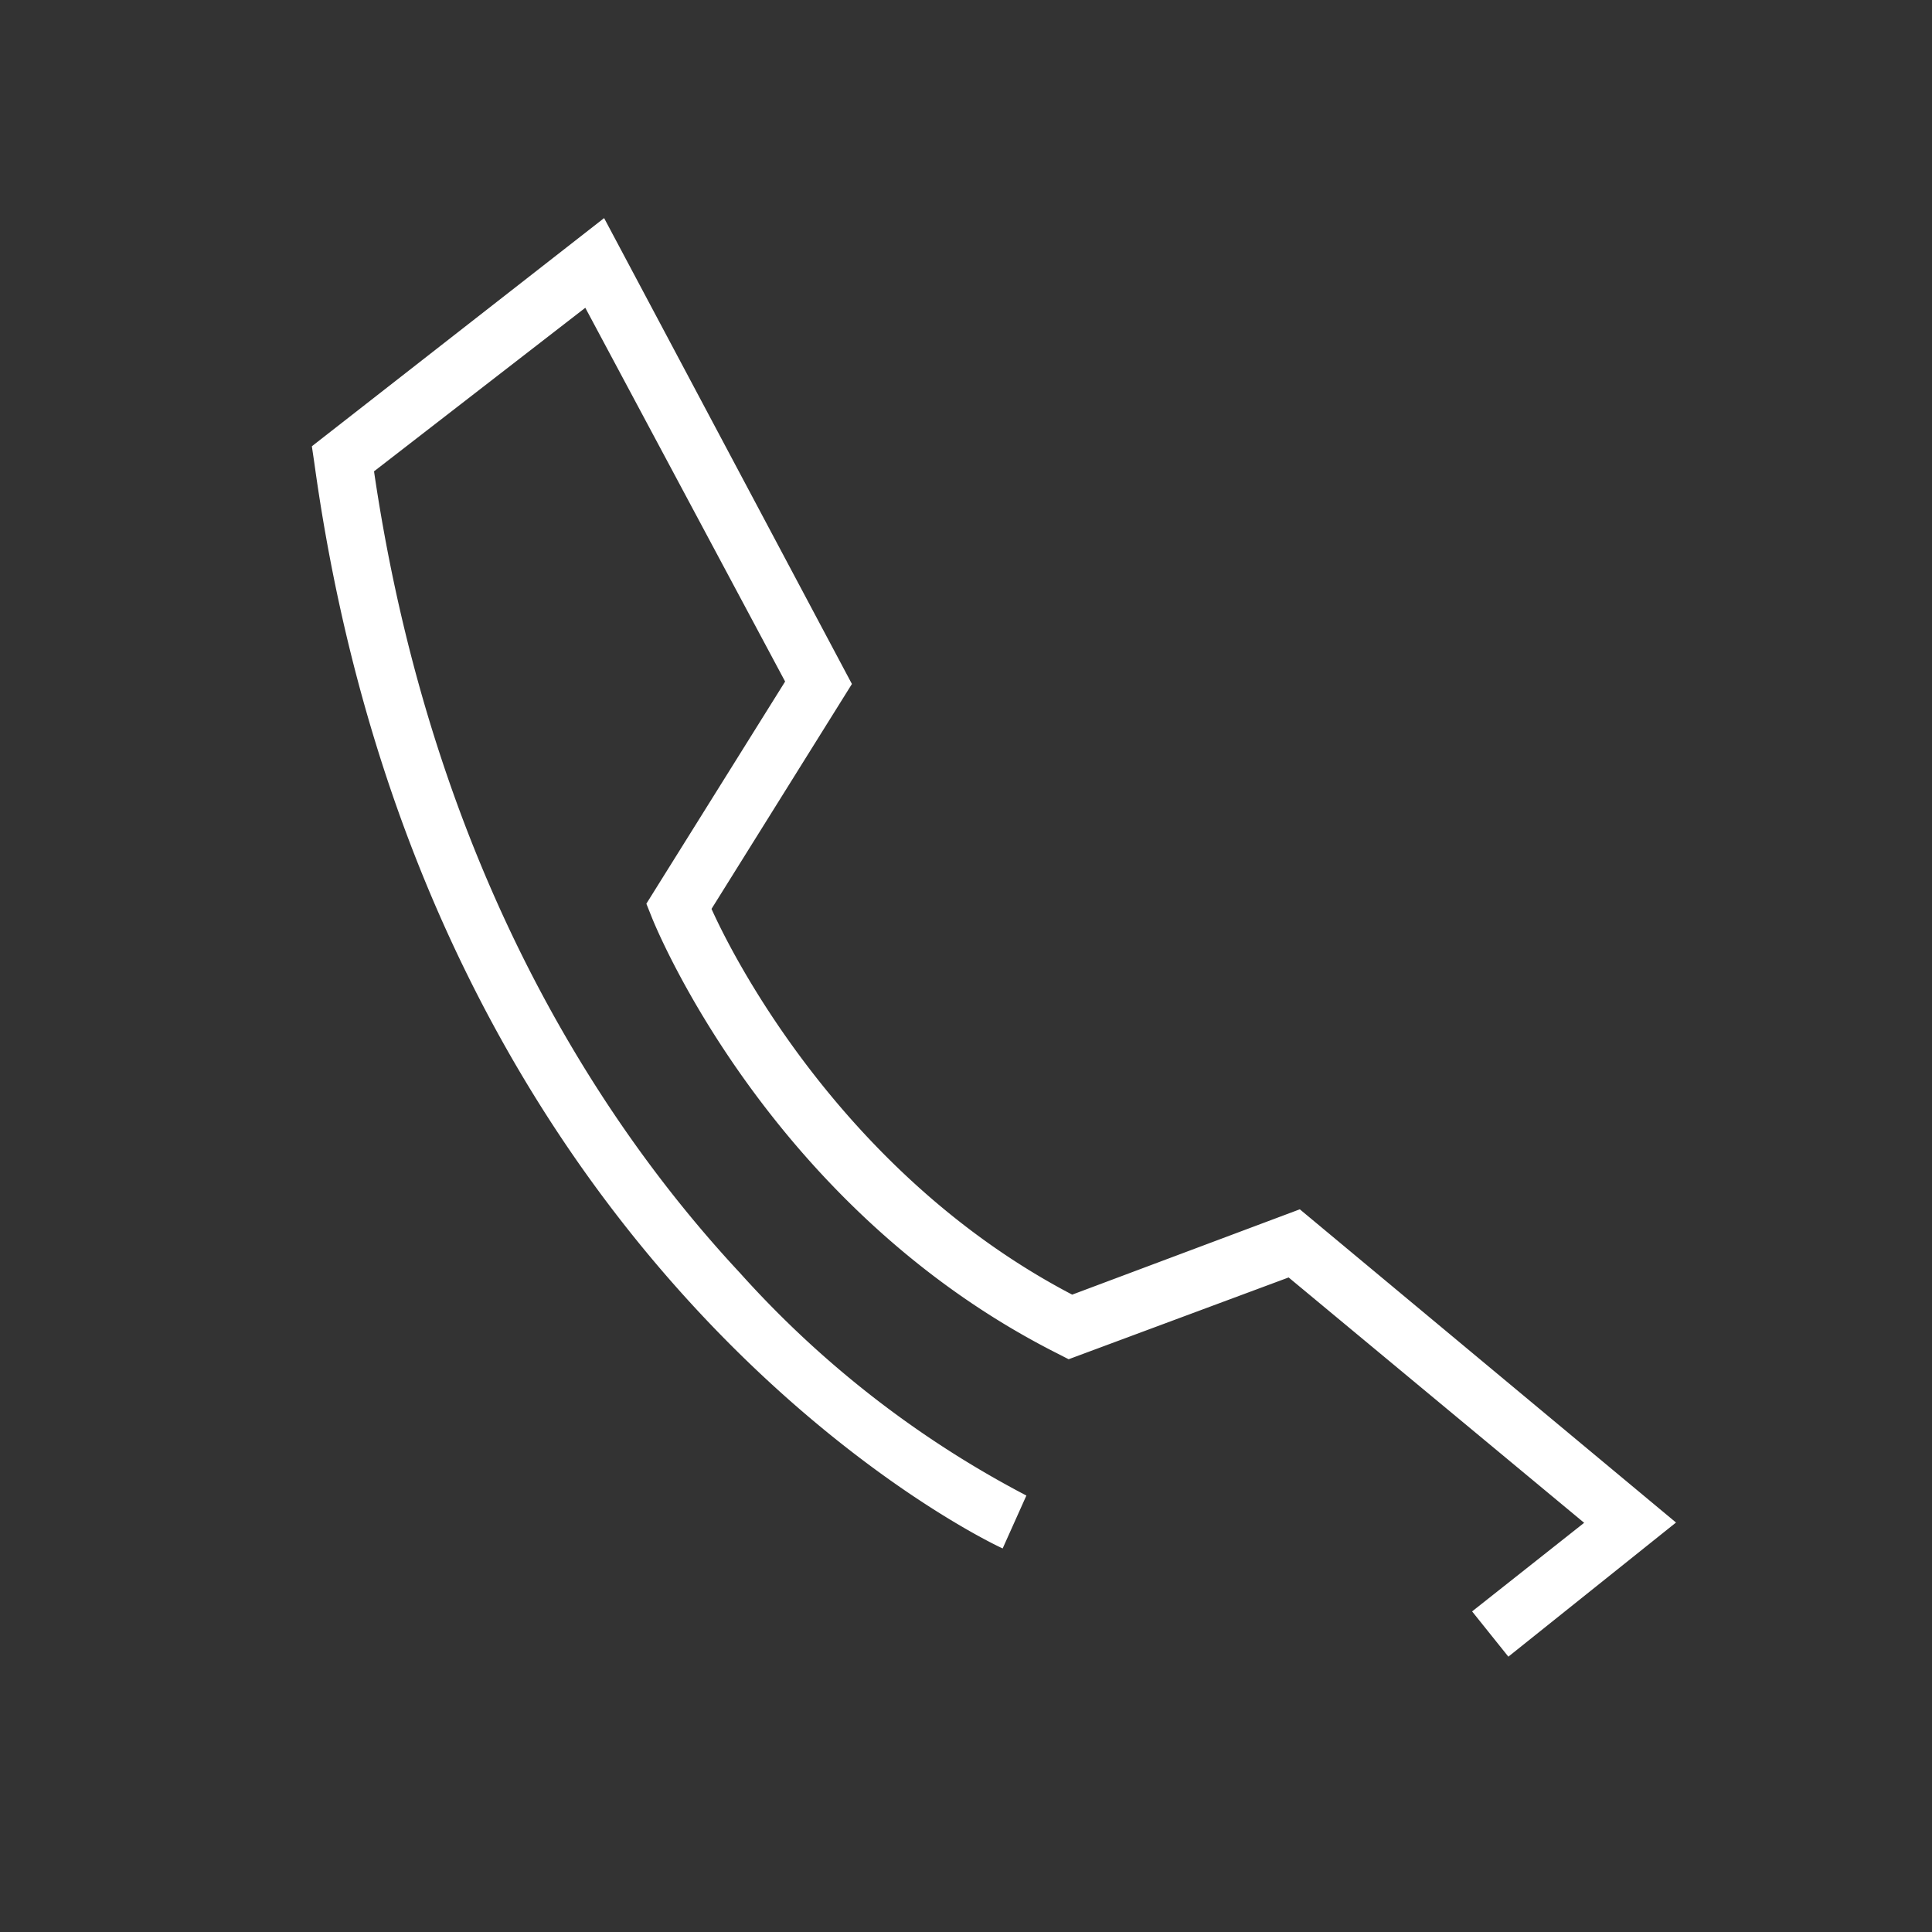 <svg id="Icon" xmlns="http://www.w3.org/2000/svg" viewBox="0 0 70.87 70.87"><rect x="0" y="0" width="70.87" height="70.87" fill="#333333" stroke="none"/><defs><style>.cls-1{fill:#fff;}</style></defs><path class="cls-1" d="M36.78,56.8l.87-1.94a37.33,37.33,0,0,1-10.51-8.17C22.19,41.38,15.88,32,13.72,17.29l7.75-6L28.8,25l-5.09,8.15.2.5c.17.43,4.37,10.7,14.88,16l.41.21,8.07-3,10.84,9L54,59.11l1.33,1.66,6.15-4.92L47.68,44.36l-8.35,3.13C31.09,43.18,27,35.35,26.1,33.34l5.15-8.25L22.16,8,11.44,16.37l.09.61C15.67,47,36.56,56.71,36.78,56.8Z"/></svg>